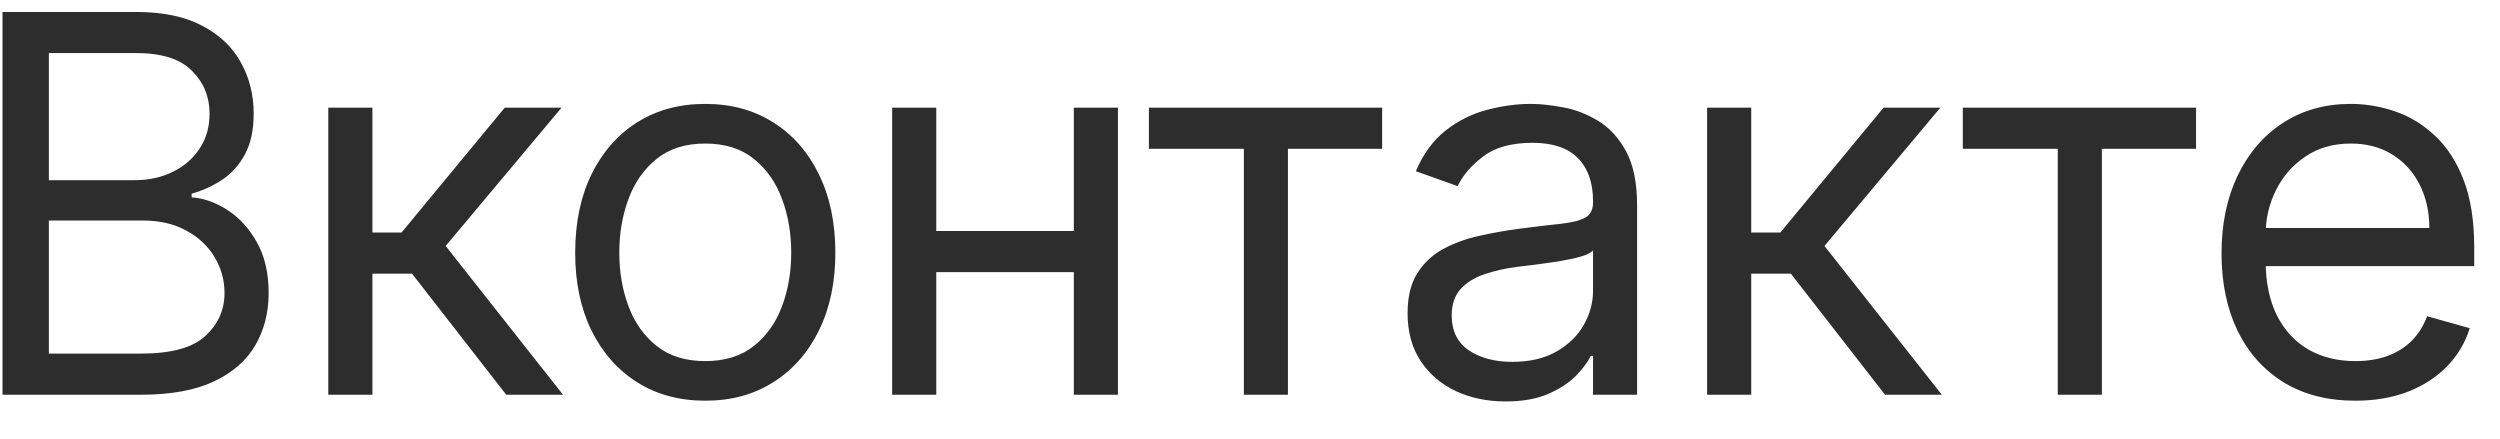<?xml version="1.0" encoding="UTF-8"?> <svg xmlns="http://www.w3.org/2000/svg" width="57" height="10" viewBox="0 0 57 10" fill="none"><path d="M0.057 9V0.273H3.108C3.716 0.273 4.217 0.378 4.612 0.588C5.007 0.795 5.301 1.075 5.494 1.428C5.688 1.777 5.784 2.165 5.784 2.591C5.784 2.966 5.717 3.276 5.584 3.52C5.453 3.764 5.28 3.957 5.064 4.099C4.851 4.241 4.619 4.347 4.369 4.415V4.5C4.636 4.517 4.905 4.611 5.175 4.781C5.445 4.952 5.67 5.196 5.852 5.514C6.034 5.832 6.125 6.222 6.125 6.682C6.125 7.119 6.026 7.513 5.827 7.862C5.628 8.212 5.314 8.489 4.885 8.693C4.456 8.898 3.898 9 3.21 9H0.057ZM1.114 8.062H3.21C3.901 8.062 4.391 7.929 4.68 7.662C4.973 7.392 5.119 7.065 5.119 6.682C5.119 6.386 5.044 6.114 4.893 5.864C4.743 5.611 4.528 5.409 4.25 5.259C3.972 5.105 3.642 5.028 3.261 5.028H1.114V8.062ZM1.114 4.108H3.074C3.392 4.108 3.679 4.045 3.935 3.92C4.193 3.795 4.398 3.619 4.548 3.392C4.702 3.165 4.778 2.898 4.778 2.591C4.778 2.207 4.645 1.882 4.378 1.615C4.111 1.345 3.688 1.21 3.108 1.21H1.114V4.108ZM7.485 9V2.455H8.491V5.301H9.156L11.508 2.455H12.803L10.161 5.608L12.837 9H11.542L9.394 6.239H8.491V9H7.485ZM16.08 9.136C15.489 9.136 14.971 8.996 14.525 8.714C14.081 8.433 13.735 8.04 13.485 7.534C13.238 7.028 13.114 6.438 13.114 5.761C13.114 5.08 13.238 4.484 13.485 3.976C13.735 3.467 14.081 3.072 14.525 2.791C14.971 2.51 15.489 2.369 16.08 2.369C16.671 2.369 17.188 2.51 17.631 2.791C18.077 3.072 18.424 3.467 18.671 3.976C18.921 4.484 19.046 5.08 19.046 5.761C19.046 6.438 18.921 7.028 18.671 7.534C18.424 8.04 18.077 8.433 17.631 8.714C17.188 8.996 16.671 9.136 16.08 9.136ZM16.08 8.233C16.529 8.233 16.898 8.118 17.188 7.888C17.478 7.658 17.692 7.355 17.831 6.98C17.971 6.605 18.04 6.199 18.04 5.761C18.04 5.324 17.971 4.916 17.831 4.538C17.692 4.161 17.478 3.855 17.188 3.622C16.898 3.389 16.529 3.273 16.08 3.273C15.631 3.273 15.262 3.389 14.972 3.622C14.682 3.855 14.468 4.161 14.329 4.538C14.189 4.916 14.12 5.324 14.12 5.761C14.12 6.199 14.189 6.605 14.329 6.98C14.468 7.355 14.682 7.658 14.972 7.888C15.262 8.118 15.631 8.233 16.08 8.233ZM24.722 5.267V6.205H21.108V5.267H24.722ZM21.347 2.455V9H20.341V2.455H21.347ZM25.489 2.455V9H24.483V2.455H25.489ZM26.195 3.392V2.455H31.513V3.392H29.365V9H28.36V3.392H26.195ZM34.326 9.153C33.911 9.153 33.535 9.075 33.197 8.919C32.859 8.76 32.59 8.531 32.392 8.233C32.193 7.932 32.093 7.568 32.093 7.142C32.093 6.767 32.167 6.463 32.315 6.23C32.463 5.994 32.66 5.81 32.907 5.676C33.154 5.543 33.427 5.443 33.725 5.378C34.027 5.31 34.329 5.256 34.633 5.216C35.031 5.165 35.353 5.126 35.6 5.101C35.85 5.072 36.032 5.026 36.146 4.96C36.262 4.895 36.321 4.781 36.321 4.619V4.585C36.321 4.165 36.206 3.838 35.975 3.605C35.748 3.372 35.403 3.256 34.94 3.256C34.46 3.256 34.083 3.361 33.811 3.571C33.538 3.781 33.346 4.006 33.235 4.244L32.281 3.903C32.451 3.506 32.679 3.196 32.963 2.974C33.25 2.75 33.562 2.594 33.9 2.506C34.241 2.415 34.576 2.369 34.906 2.369C35.116 2.369 35.358 2.395 35.63 2.446C35.906 2.494 36.171 2.595 36.427 2.749C36.686 2.902 36.9 3.134 37.071 3.443C37.241 3.753 37.326 4.168 37.326 4.688V9H36.321V8.114H36.27C36.201 8.256 36.088 8.408 35.929 8.57C35.77 8.732 35.558 8.869 35.294 8.983C35.029 9.097 34.707 9.153 34.326 9.153ZM34.48 8.25C34.877 8.25 35.213 8.172 35.485 8.016C35.761 7.859 35.968 7.658 36.108 7.411C36.25 7.163 36.321 6.903 36.321 6.631V5.71C36.278 5.761 36.184 5.808 36.039 5.851C35.897 5.891 35.733 5.926 35.545 5.957C35.36 5.986 35.18 6.011 35.004 6.034C34.831 6.054 34.69 6.071 34.582 6.085C34.321 6.119 34.076 6.175 33.849 6.251C33.625 6.325 33.443 6.438 33.304 6.588C33.167 6.736 33.099 6.938 33.099 7.193C33.099 7.543 33.228 7.807 33.487 7.986C33.748 8.162 34.079 8.25 34.48 8.25ZM38.922 9V2.455H39.928V5.301H40.592L42.945 2.455H44.24L41.598 5.608L44.274 9H42.979L40.831 6.239H39.928V9H38.922ZM44.752 3.392V2.455H50.07V3.392H47.923V9H46.917V3.392H44.752ZM53.702 9.136C53.071 9.136 52.527 8.997 52.07 8.719C51.615 8.438 51.264 8.045 51.017 7.543C50.773 7.037 50.651 6.449 50.651 5.778C50.651 5.108 50.773 4.517 51.017 4.006C51.264 3.491 51.608 3.091 52.048 2.804C52.492 2.514 53.009 2.369 53.599 2.369C53.94 2.369 54.277 2.426 54.609 2.54C54.942 2.653 55.244 2.838 55.517 3.094C55.79 3.347 56.007 3.682 56.169 4.099C56.331 4.517 56.412 5.031 56.412 5.642V6.068H51.367V5.199H55.389C55.389 4.83 55.315 4.5 55.168 4.21C55.023 3.92 54.815 3.692 54.546 3.524C54.279 3.357 53.963 3.273 53.599 3.273C53.199 3.273 52.852 3.372 52.56 3.571C52.27 3.767 52.047 4.023 51.891 4.338C51.734 4.653 51.656 4.991 51.656 5.352V5.932C51.656 6.426 51.742 6.845 51.912 7.189C52.085 7.53 52.325 7.79 52.632 7.969C52.939 8.145 53.296 8.233 53.702 8.233C53.966 8.233 54.205 8.196 54.418 8.122C54.634 8.045 54.82 7.932 54.976 7.781C55.132 7.628 55.253 7.438 55.338 7.21L56.31 7.483C56.208 7.812 56.036 8.102 55.794 8.352C55.553 8.599 55.254 8.793 54.899 8.932C54.544 9.068 54.145 9.136 53.702 9.136Z" fill="#2D2D2D"></path></svg> 